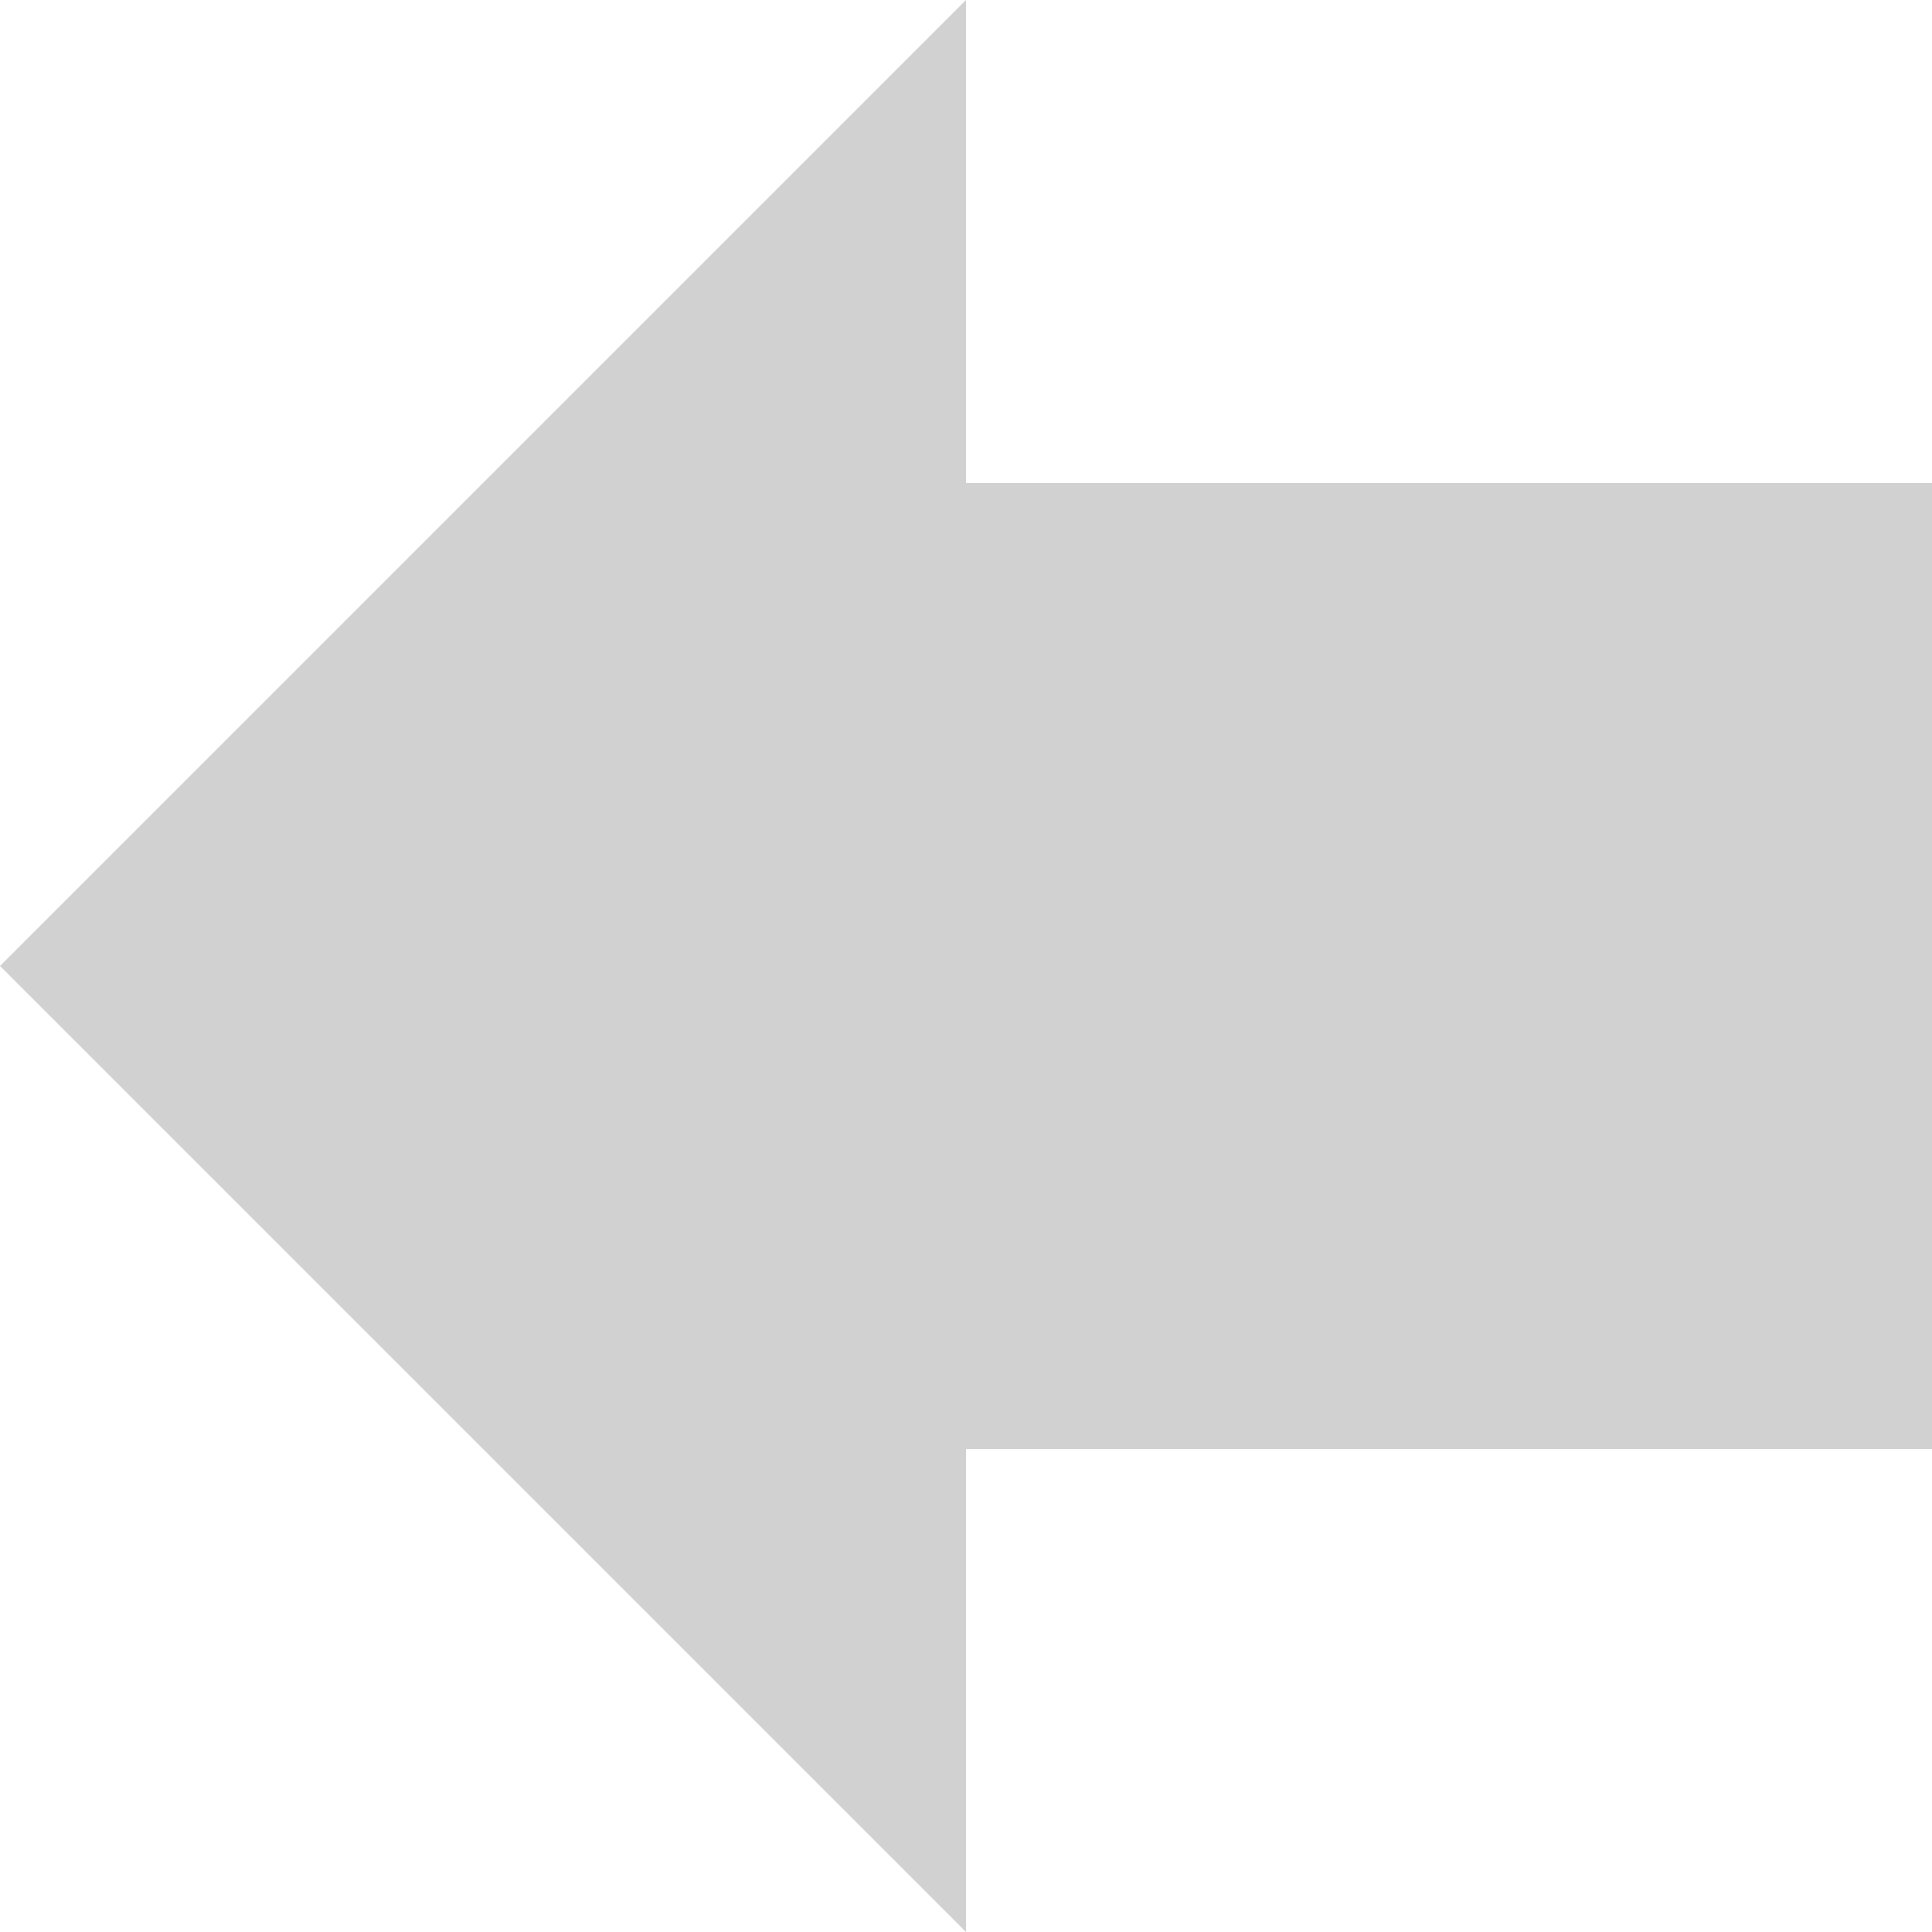 <?xml version="1.0" encoding="UTF-8"?><svg xmlns="http://www.w3.org/2000/svg" width="100px" height="100px" version="1.1" viewBox="0 0 100 100" aria-hidden="true" style="fill:url(#CerosGradient_id926356ffb);"><defs><linearGradient class="cerosgradient" data-cerosgradient="true" id="CerosGradient_id926356ffb" gradientUnits="userSpaceOnUse" x1="50%" y1="100%" x2="50%" y2="0%"><stop offset="0%" stop-color="#D1D1D1"/><stop offset="100%" stop-color="#D1D1D1"/></linearGradient><linearGradient/></defs>
 <path d="m0 50 50-50v25h50v50h-50v25z" style="fill:url(#CerosGradient_id926356ffb);"/>
</svg>